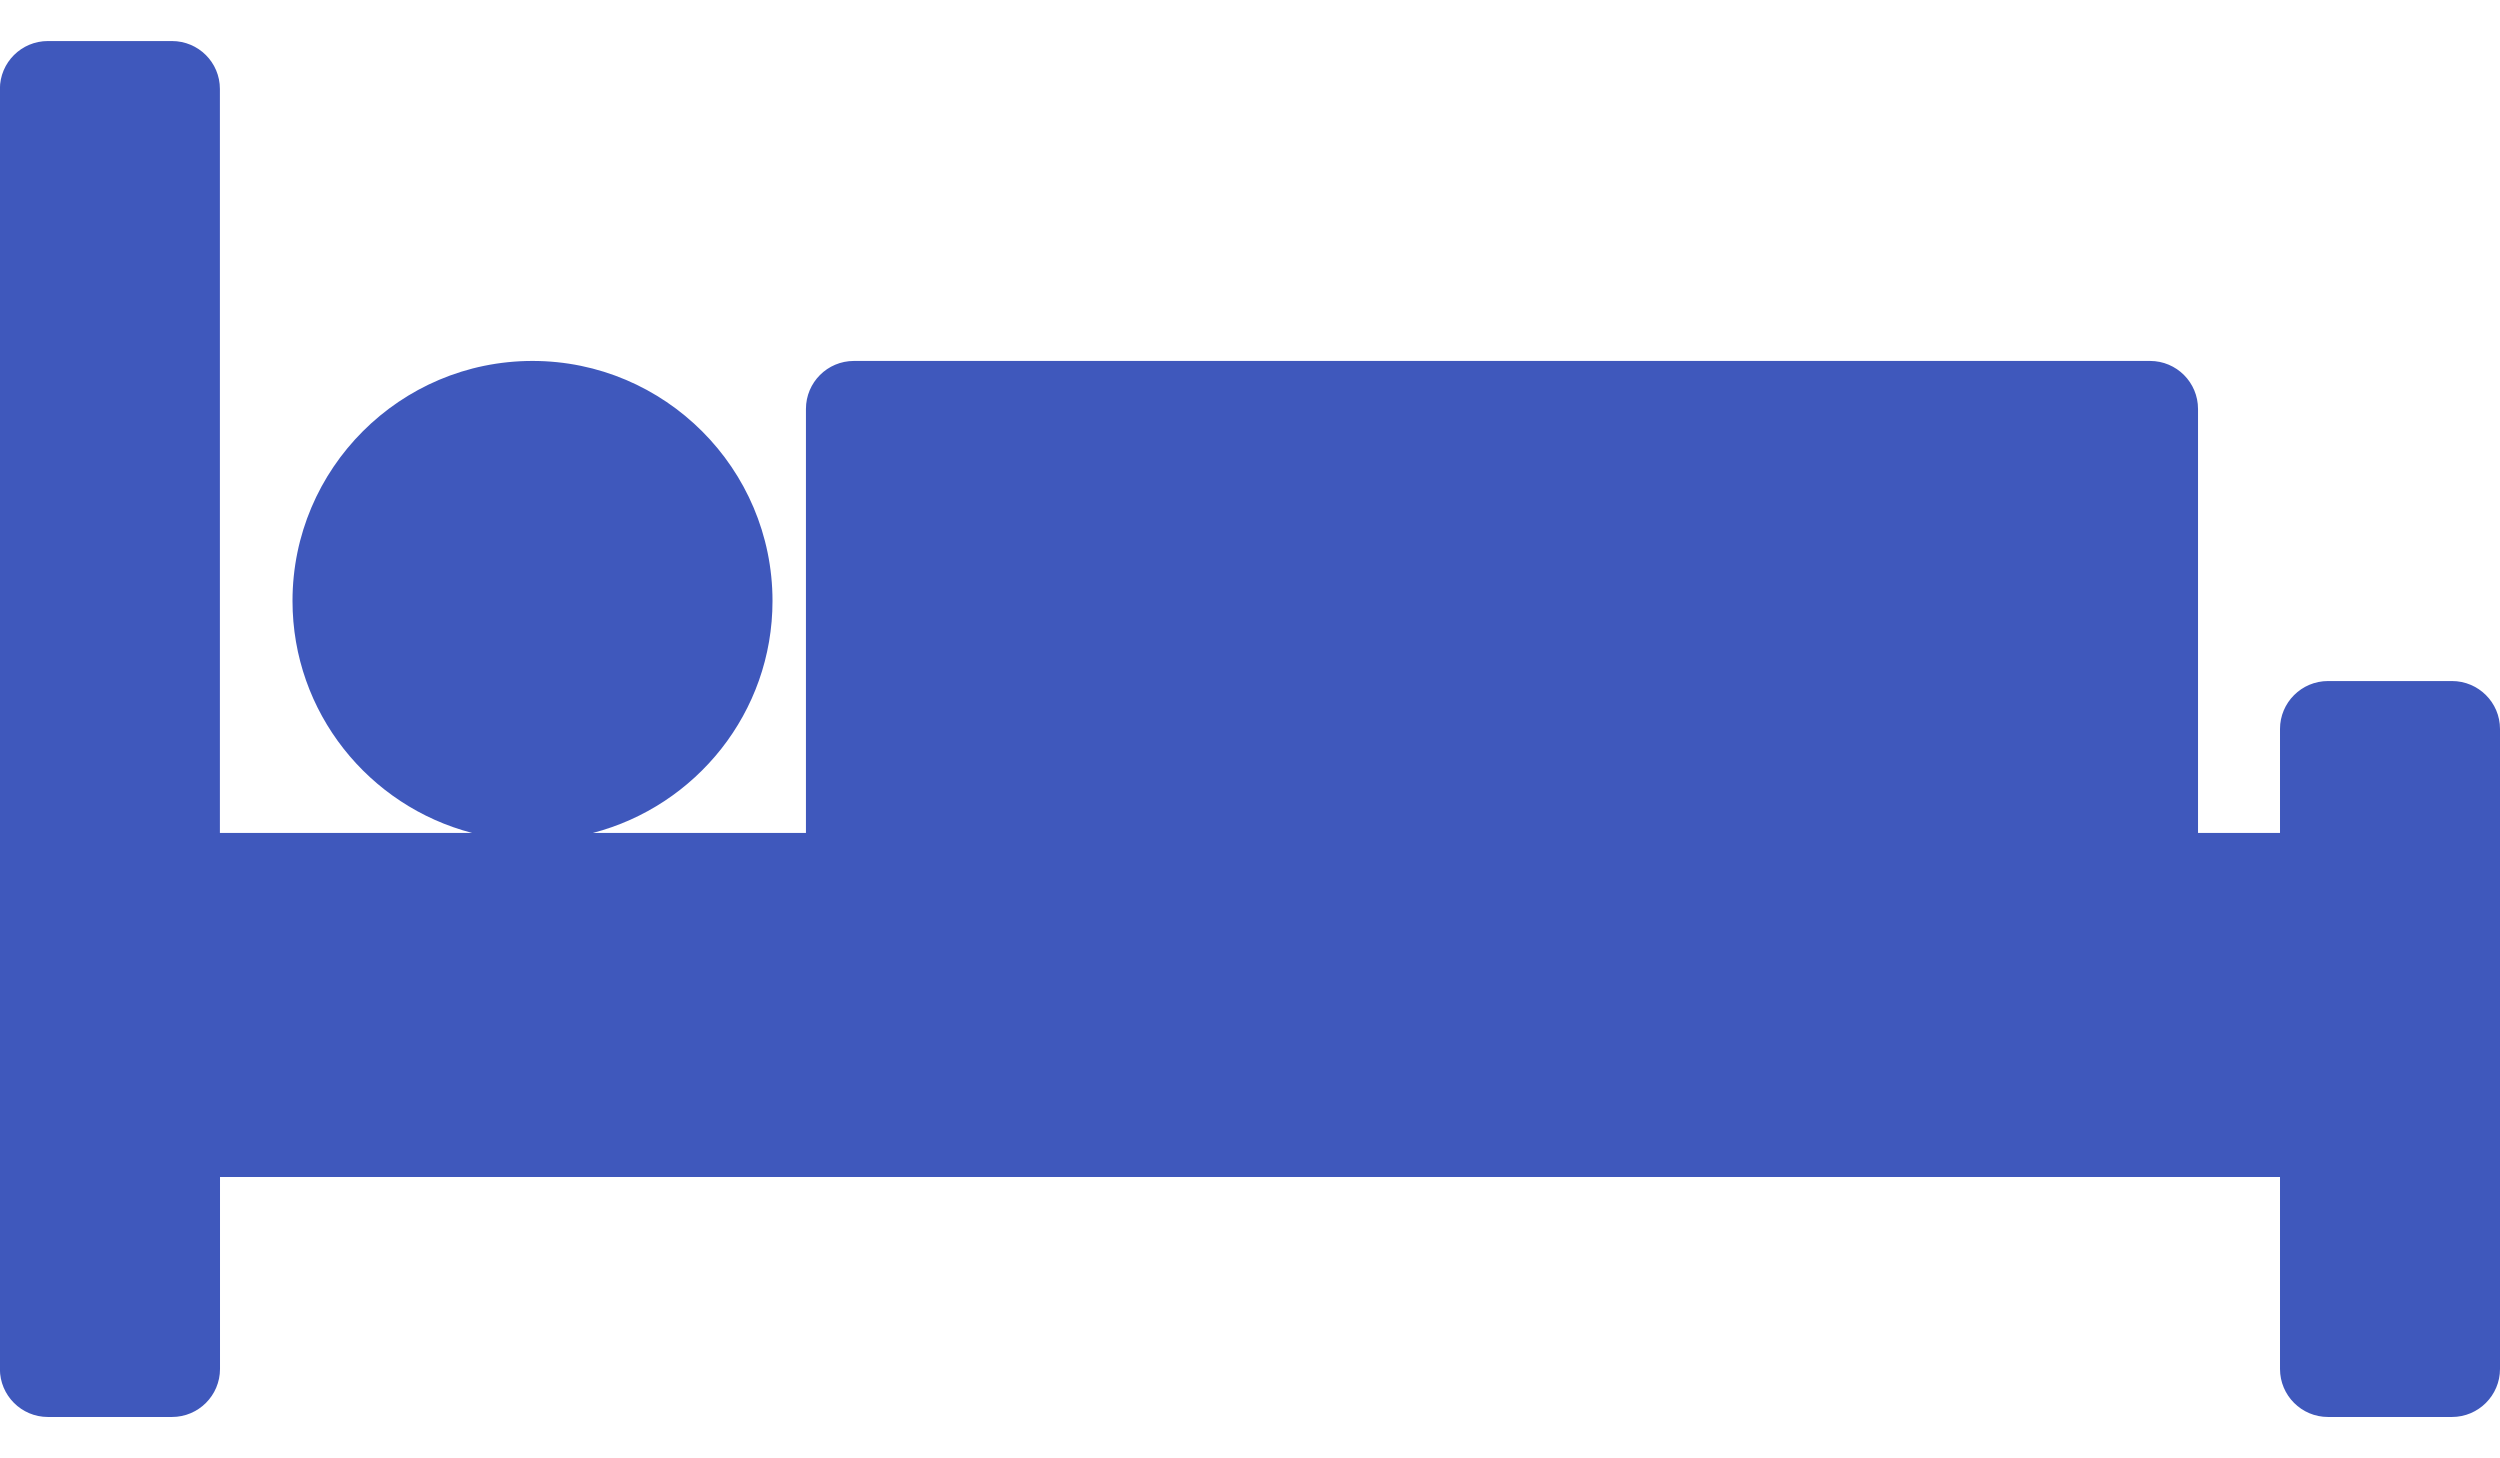 <svg fill="none" height="14" viewBox="0 0 24 14" width="24" xmlns="http://www.w3.org/2000/svg"><path d="m23.539 6.538h-1.19c-.255 0-.461.207-.461.46v.998h-.787v-4.07c0-.255-.206-.461-.461-.461h-12.442c-.255 0-.461.206-.461.461v4.07h-2.045c.99-.258 1.724-1.156 1.724-2.227 0-1.27-1.033-2.304-2.304-2.304s-2.304 1.033-2.304 2.304c0 1.071.734 1.97 1.724 2.227h-2.421v-7.142c0-.255-.206-.46-.461-.46h-1.19c-.255 0-.461.206-.461.46v12.288c0 .254.206.461.461.461h1.191c.255 0 .461-.207.461-.461v-1.843h19.776v1.843c0 .254.206.461.461.461h1.19c.254 0 .461-.207.461-.461v-6.144c0-.254-.207-.46-.461-.46z" fill="#3f58bc"/></svg>